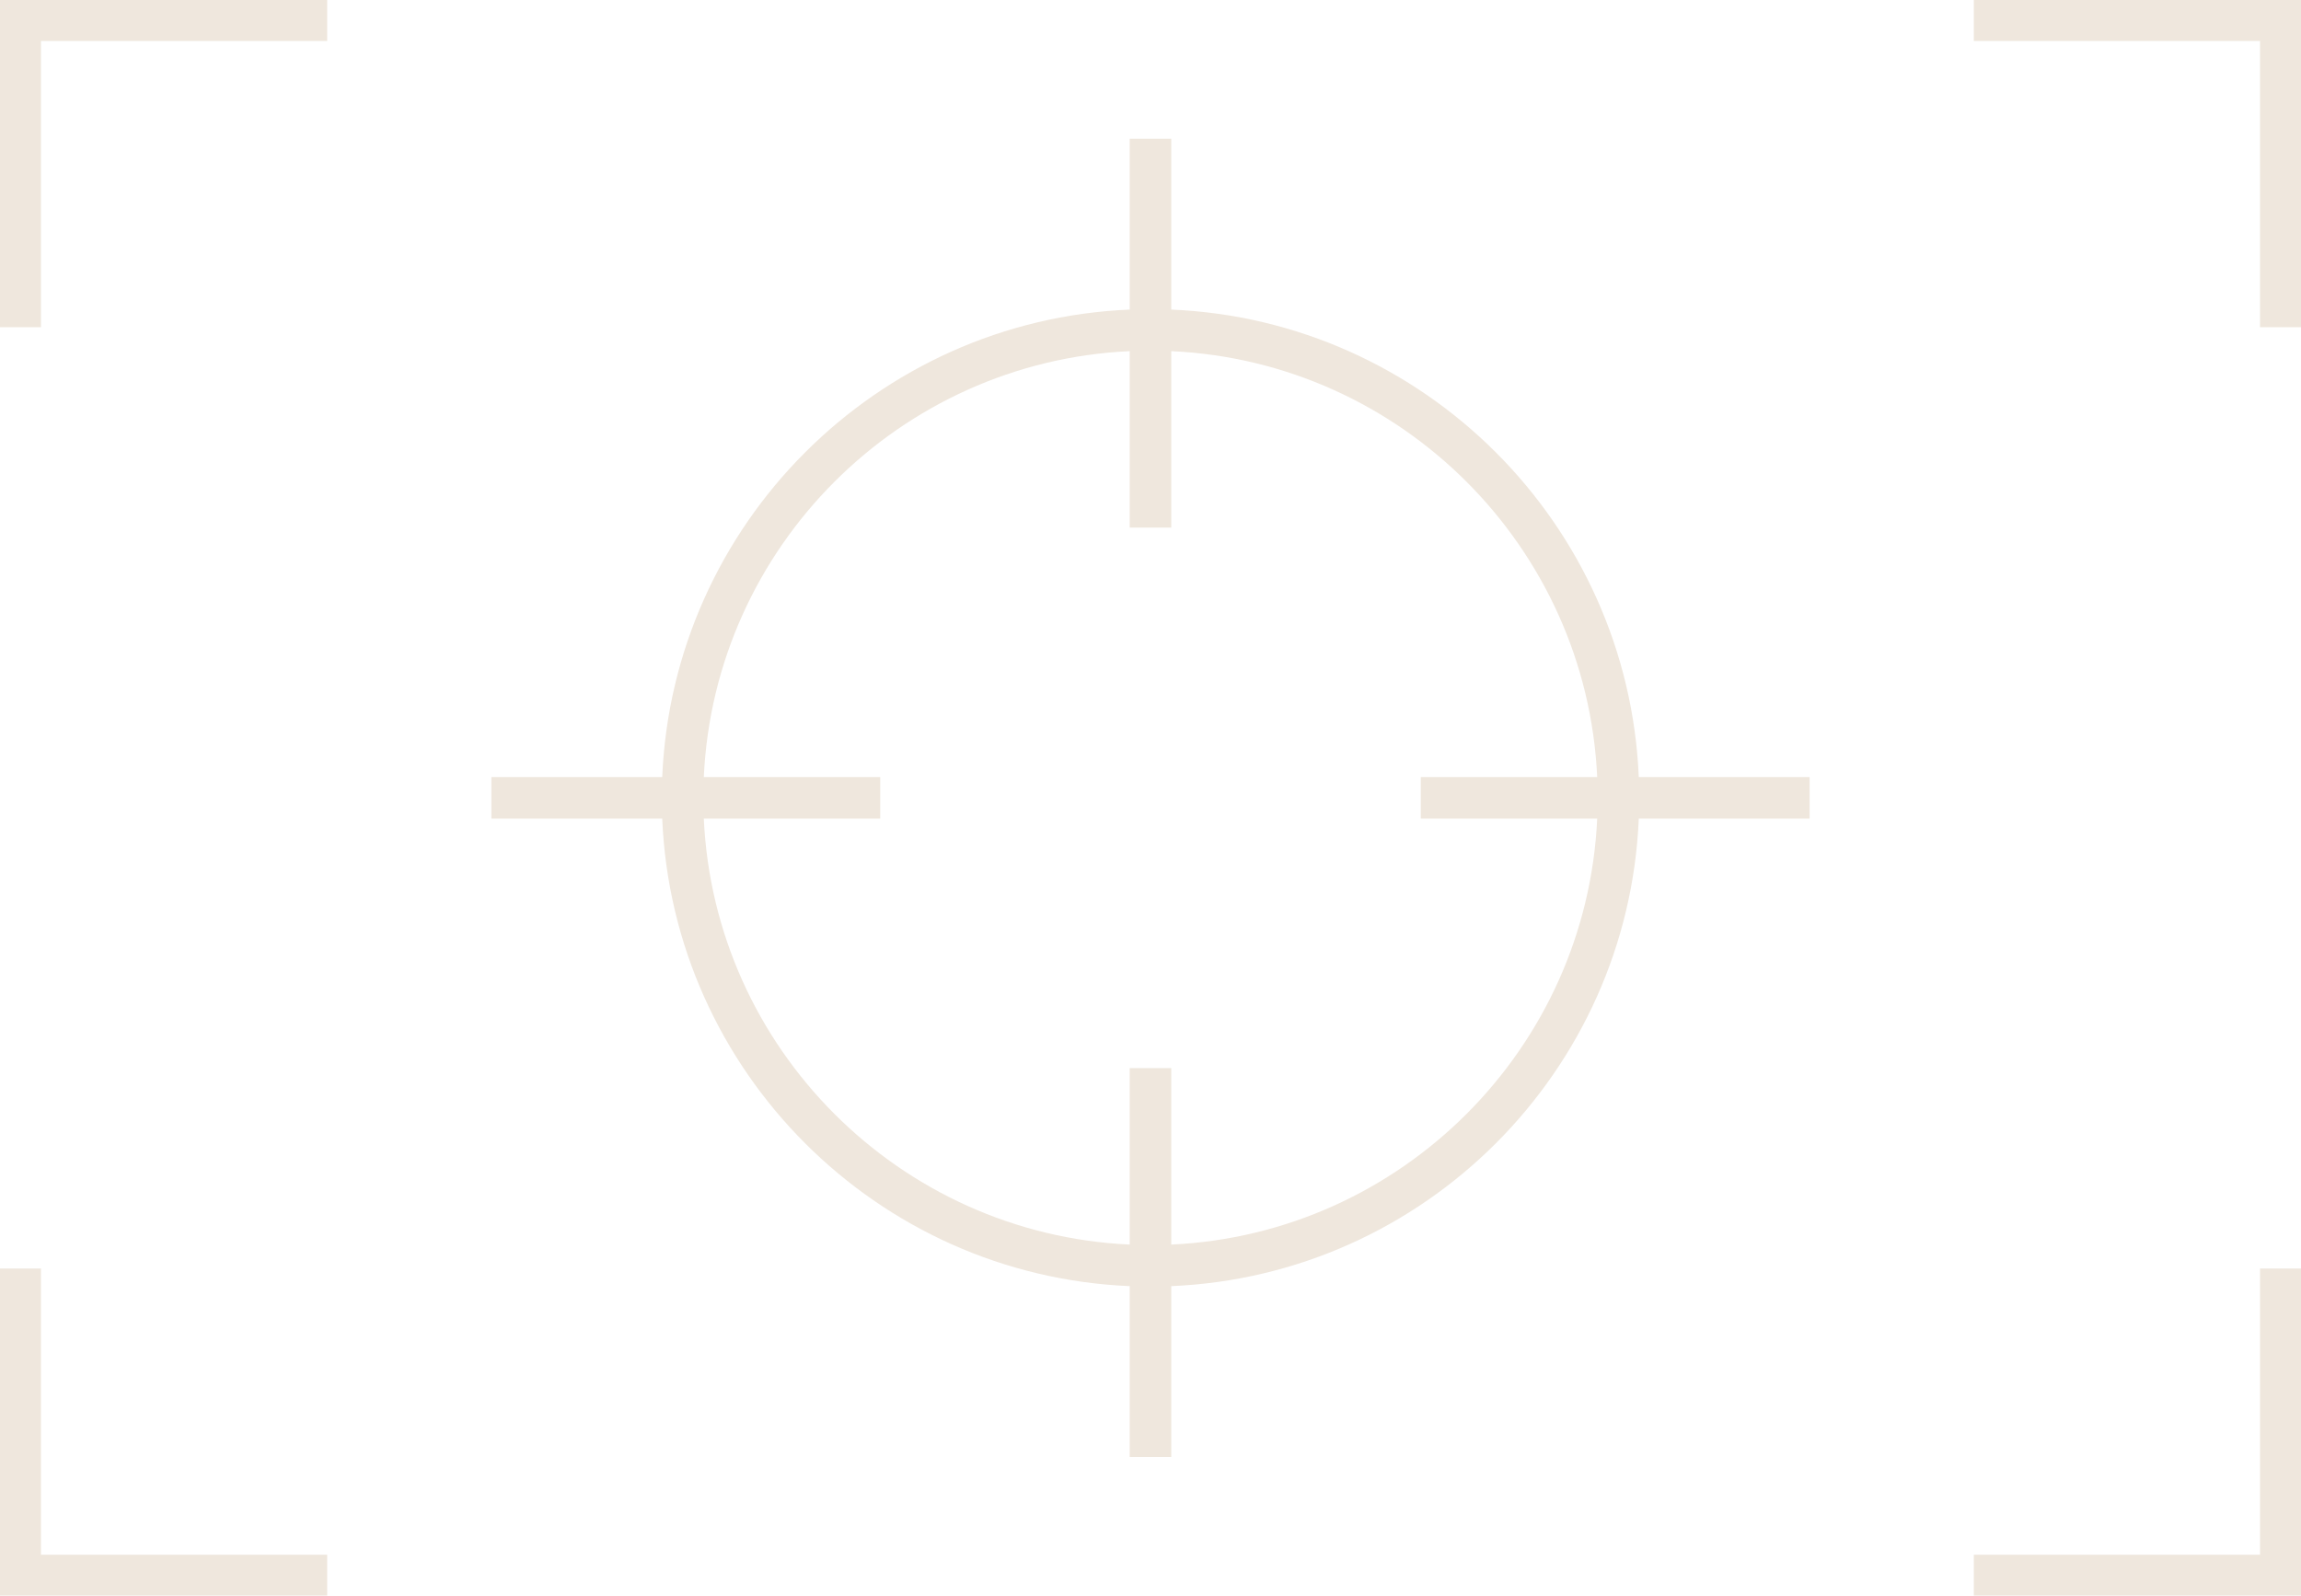 <?xml version="1.0" encoding="UTF-8" standalone="no"?><svg xmlns="http://www.w3.org/2000/svg" xmlns:xlink="http://www.w3.org/1999/xlink" fill="#000000" height="346.7" preserveAspectRatio="xMidYMid meet" version="1" viewBox="0.0 0.0 500.0 346.7" width="500" zoomAndPan="magnify"><defs><clipPath id="a"><path d="M 428 275 L 500 275 L 500 346.738 L 428 346.738 Z M 428 275"/></clipPath><clipPath id="b"><path d="M 0 275 L 72 275 L 72 346.738 L 0 346.738 Z M 0 275"/></clipPath></defs><g><g id="change1_3"><path d="M 0 71.098 L 8.906 71.098 L 8.906 8.906 L 71.098 8.906 L 71.098 0 L 0 0 L 0 71.098" fill="#efe7dd"/></g><g id="change1_4"><path d="M 428.902 0 L 428.902 8.906 L 491.094 8.906 L 491.094 71.098 L 500 71.098 L 500 0 L 428.902 0" fill="#efe7dd"/></g><g clip-path="url(#a)" id="change1_1"><path d="M 491.094 337.832 L 428.902 337.832 L 428.902 346.738 L 500 346.738 L 500 275.641 L 491.094 275.641 L 491.094 337.832" fill="#efe7dd"/></g><g clip-path="url(#b)" id="change1_2"><path d="M 8.906 275.641 L 0 275.641 L 0 346.738 L 71.098 346.738 L 71.098 337.832 L 8.906 337.832 L 8.906 275.641" fill="#efe7dd"/></g><g id="change1_5"><path d="M 254.512 270.438 L 254.512 232.098 L 245.484 232.098 L 245.484 270.438 C 195.488 268.141 155.23 227.883 152.934 177.883 L 191.27 177.883 L 191.27 168.855 L 152.934 168.855 C 155.23 118.855 195.488 78.598 245.484 76.301 L 245.484 114.641 L 254.512 114.641 L 254.512 76.301 C 304.512 78.598 344.77 118.855 347.066 168.855 L 308.73 168.855 L 308.73 177.883 L 347.066 177.883 C 344.77 227.883 304.512 268.141 254.512 270.438 Z M 254.512 67.27 L 254.512 30.145 L 245.484 30.145 L 245.484 67.27 C 190.508 69.578 146.211 113.879 143.898 168.855 L 106.777 168.855 L 106.777 177.883 L 143.898 177.883 C 146.211 232.859 190.508 277.156 245.484 279.469 L 245.484 316.594 L 254.512 316.594 L 254.512 279.469 C 309.488 277.156 353.789 232.859 356.102 177.883 L 393.223 177.883 L 393.223 168.855 L 356.102 168.855 C 353.789 113.879 309.488 69.578 254.512 67.27" fill="#efe7dd"/></g></g></svg>